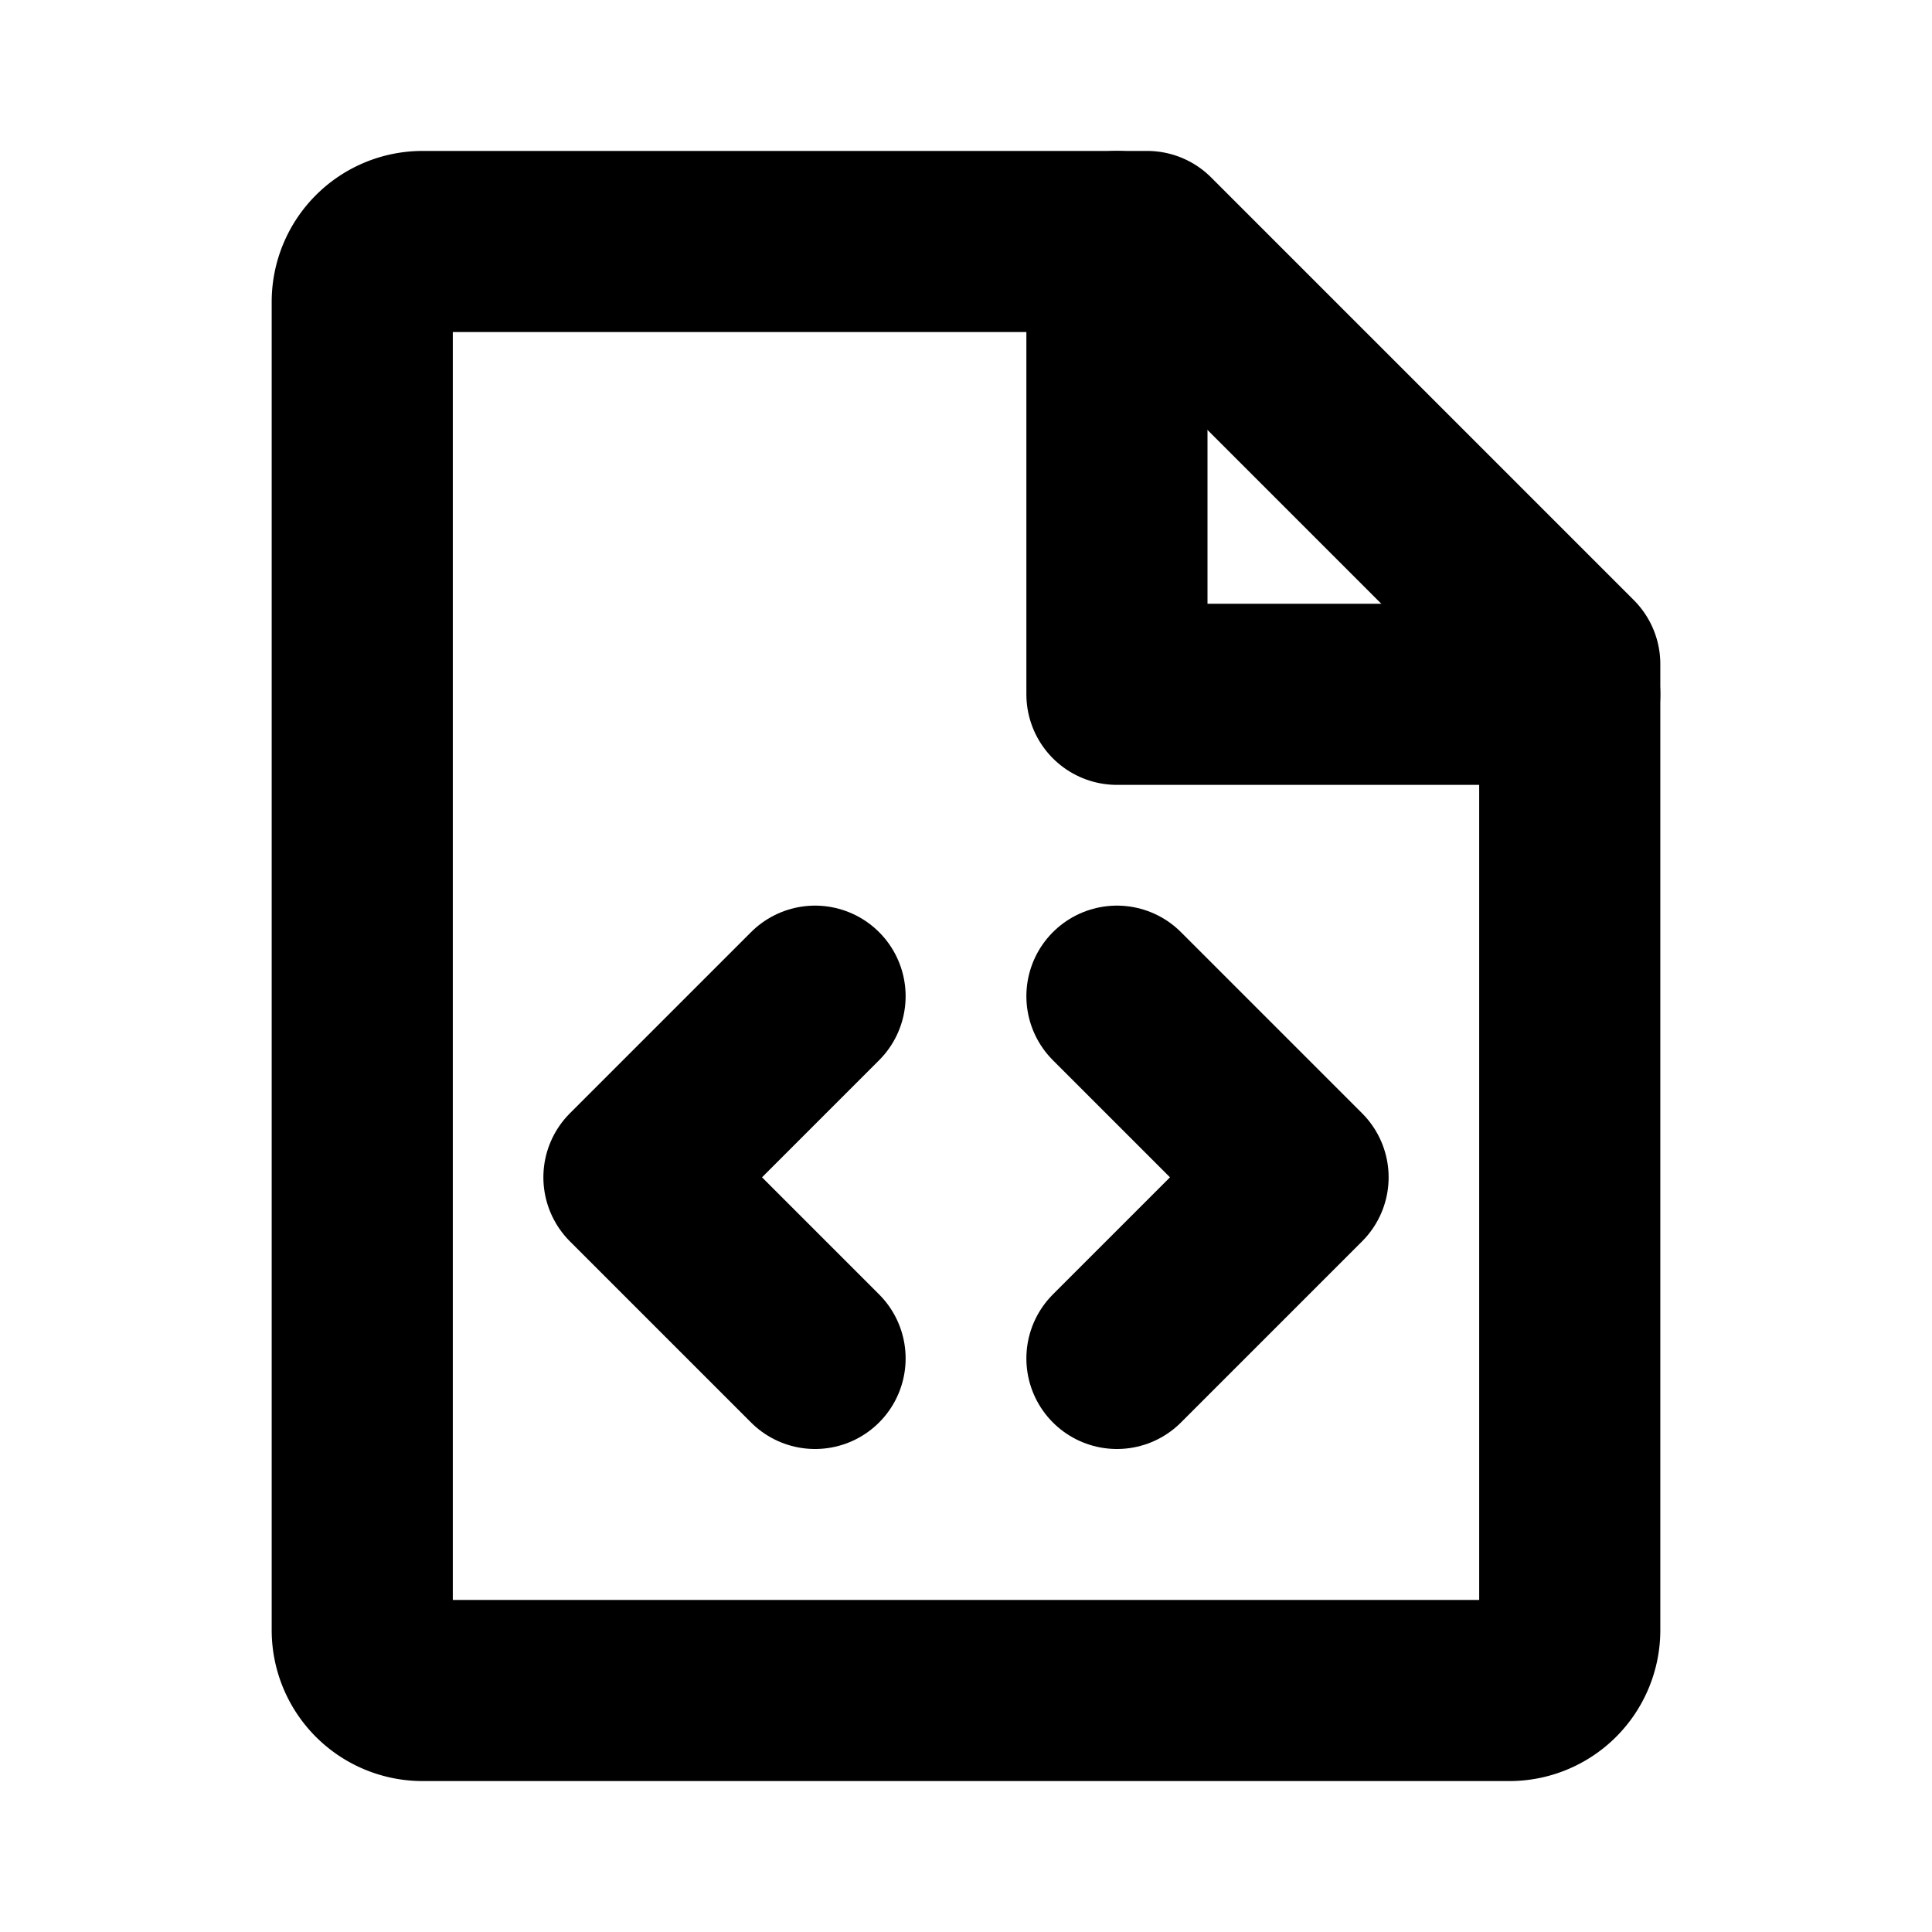 <svg xmlns="http://www.w3.org/2000/svg" viewBox="0 0 256 256"><rect width="256" height="256" fill="none"/><polyline points="148 132 172 156 148 180" fill="none" stroke="#000" stroke-linecap="round" stroke-linejoin="round" stroke-width="24"/><polyline points="108 132 84 156 108 180" fill="none" stroke="#000" stroke-linecap="round" stroke-linejoin="round" stroke-width="24"/><path d="M200,224H56a8,8,0,0,1-8-8V40a8,8,0,0,1,8-8h96l56,56V216A8,8,0,0,1,200,224Z" fill="none" stroke="#000" stroke-linecap="round" stroke-linejoin="round" stroke-width="24"/><polyline points="148 32 148 92 208 92" fill="none" stroke="#000" stroke-linecap="round" stroke-linejoin="round" stroke-width="24"/></svg>